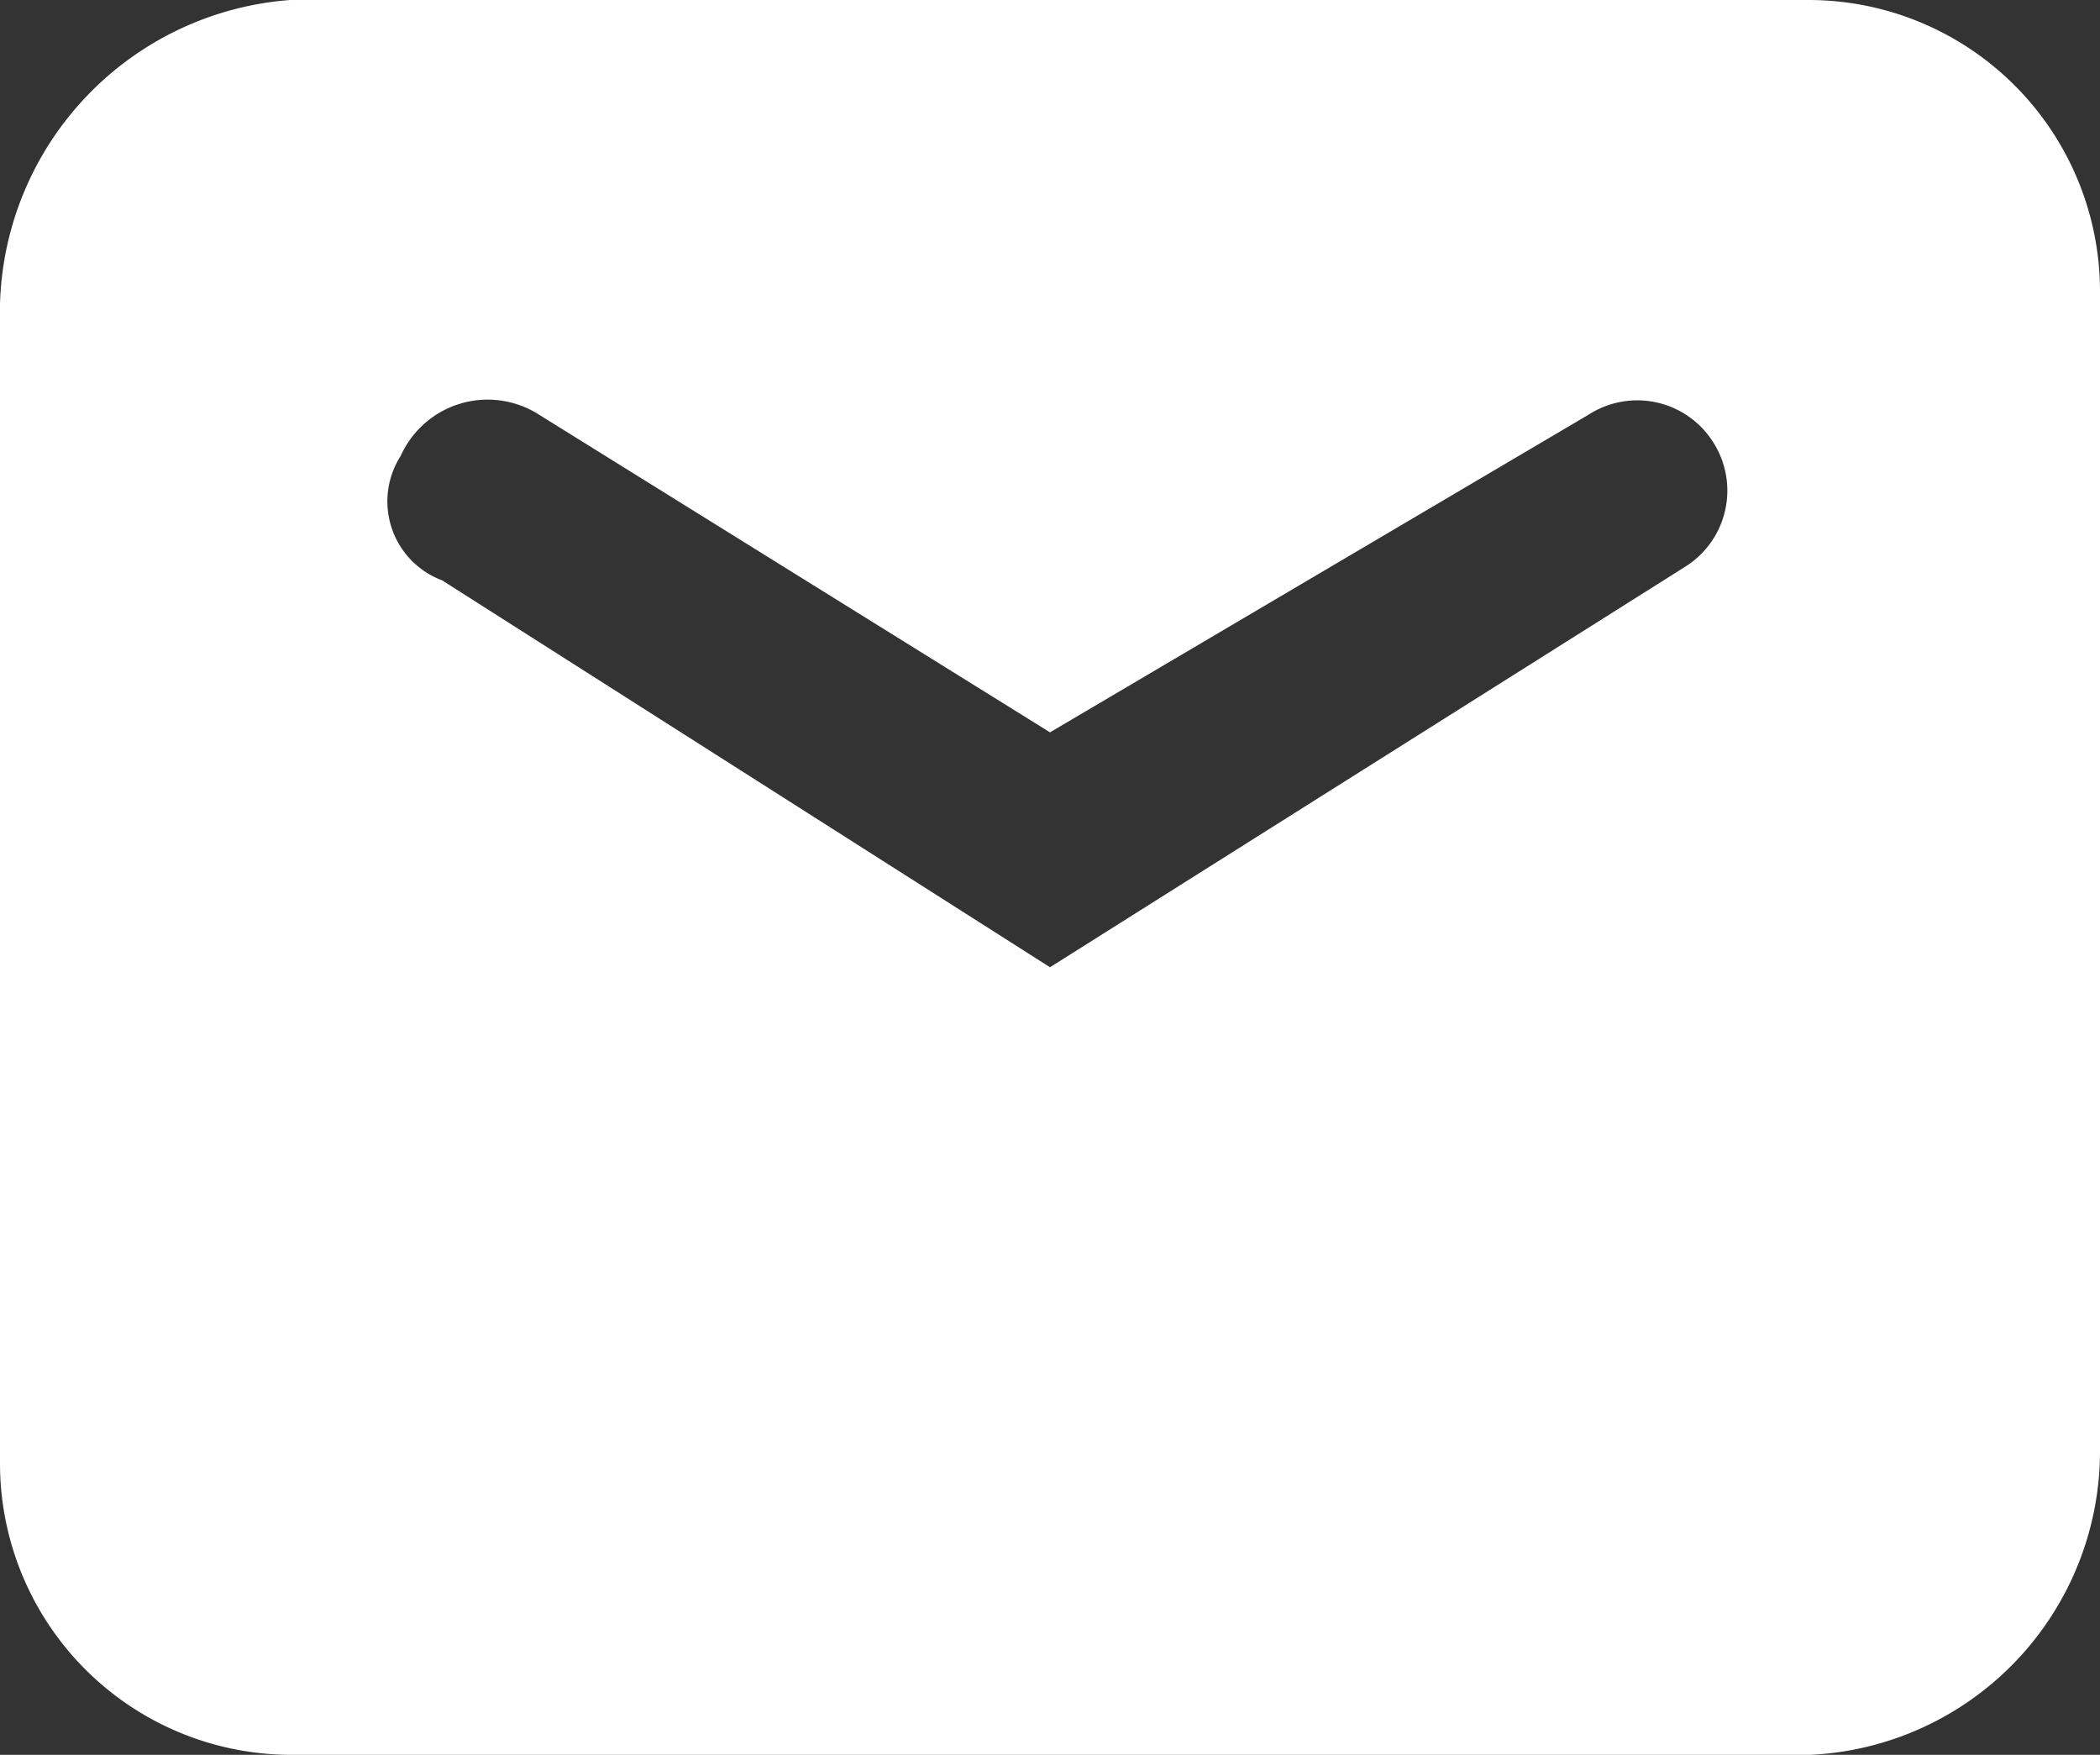 <svg id="Layer_1" data-name="Layer 1" xmlns="http://www.w3.org/2000/svg" viewBox="0 0 15.2 12.7"><rect x="0" y="0" width="15.2" height="12.7" fill="#333333" stroke="none"/><defs><style>.cls-1{fill:#fff;fill-rule:evenodd;}</style></defs><path class="cls-1" d="M13,12.7H2A2.11,2.11,0,0,1-.1,10.6V2.2A2.27,2.27,0,0,1,2,0H13a2.11,2.11,0,0,1,2.1,2.1v8.4A2.2,2.2,0,0,1,13,12.7Zm-.7-9.5a.65.65,0,0,0-.9-.2L7.5,5.3,3.8,3a.69.69,0,0,0-1,.3.61.61,0,0,0,.3.9L7.5,7h0l4.6-2.9A.65.65,0,0,0,12.3,3.2Z" transform="translate(0.1)"/></svg>